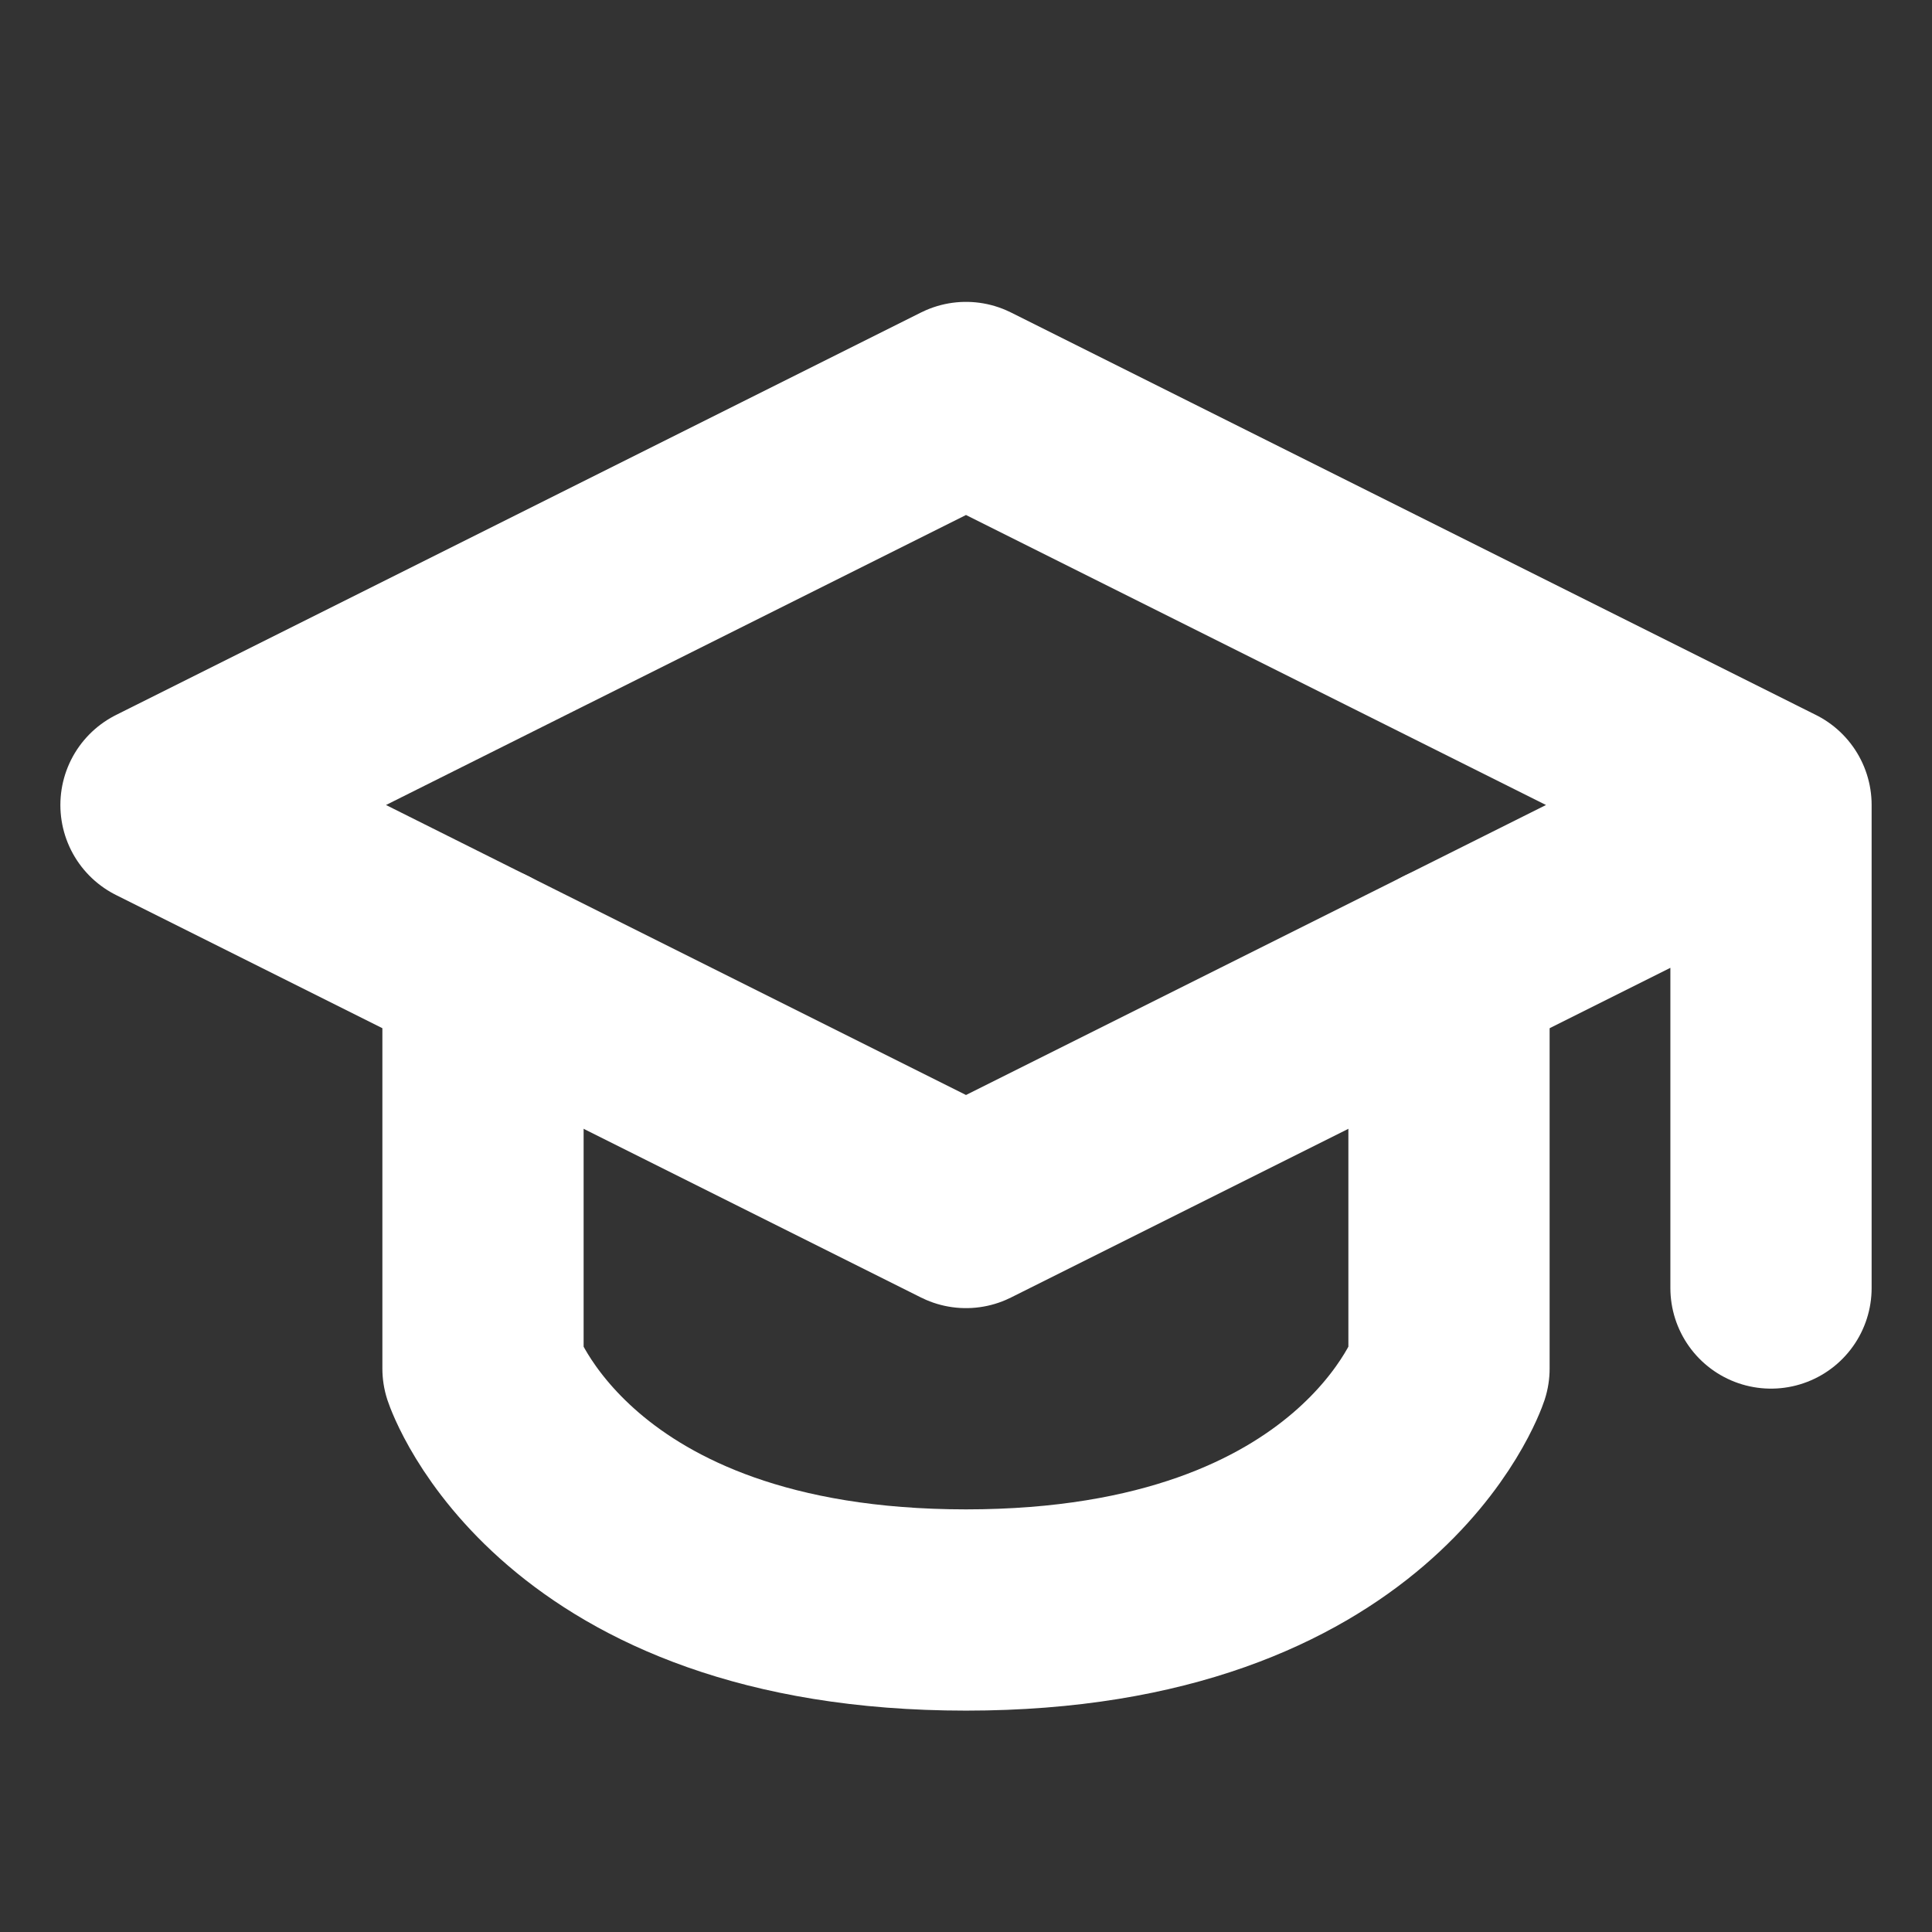<svg viewBox="0 0 24 24" fill="none" xmlns="http://www.w3.org/2000/svg">
  <rect x="0" y="0" width="24" height="24" fill="#333333" stroke="none"/>
  <path d="M22 10V16M2 10L12 5L22 10L12 15L2 10Z" stroke="#ffffff" stroke-width="2.5" stroke-linecap="round" stroke-linejoin="round"/>
  <path d="M6 12V17C6 17 7 20 12 20C17 20 18 17 18 17V12" stroke="#ffffff" stroke-width="2.5" stroke-linecap="round" stroke-linejoin="round"/>
</svg>
